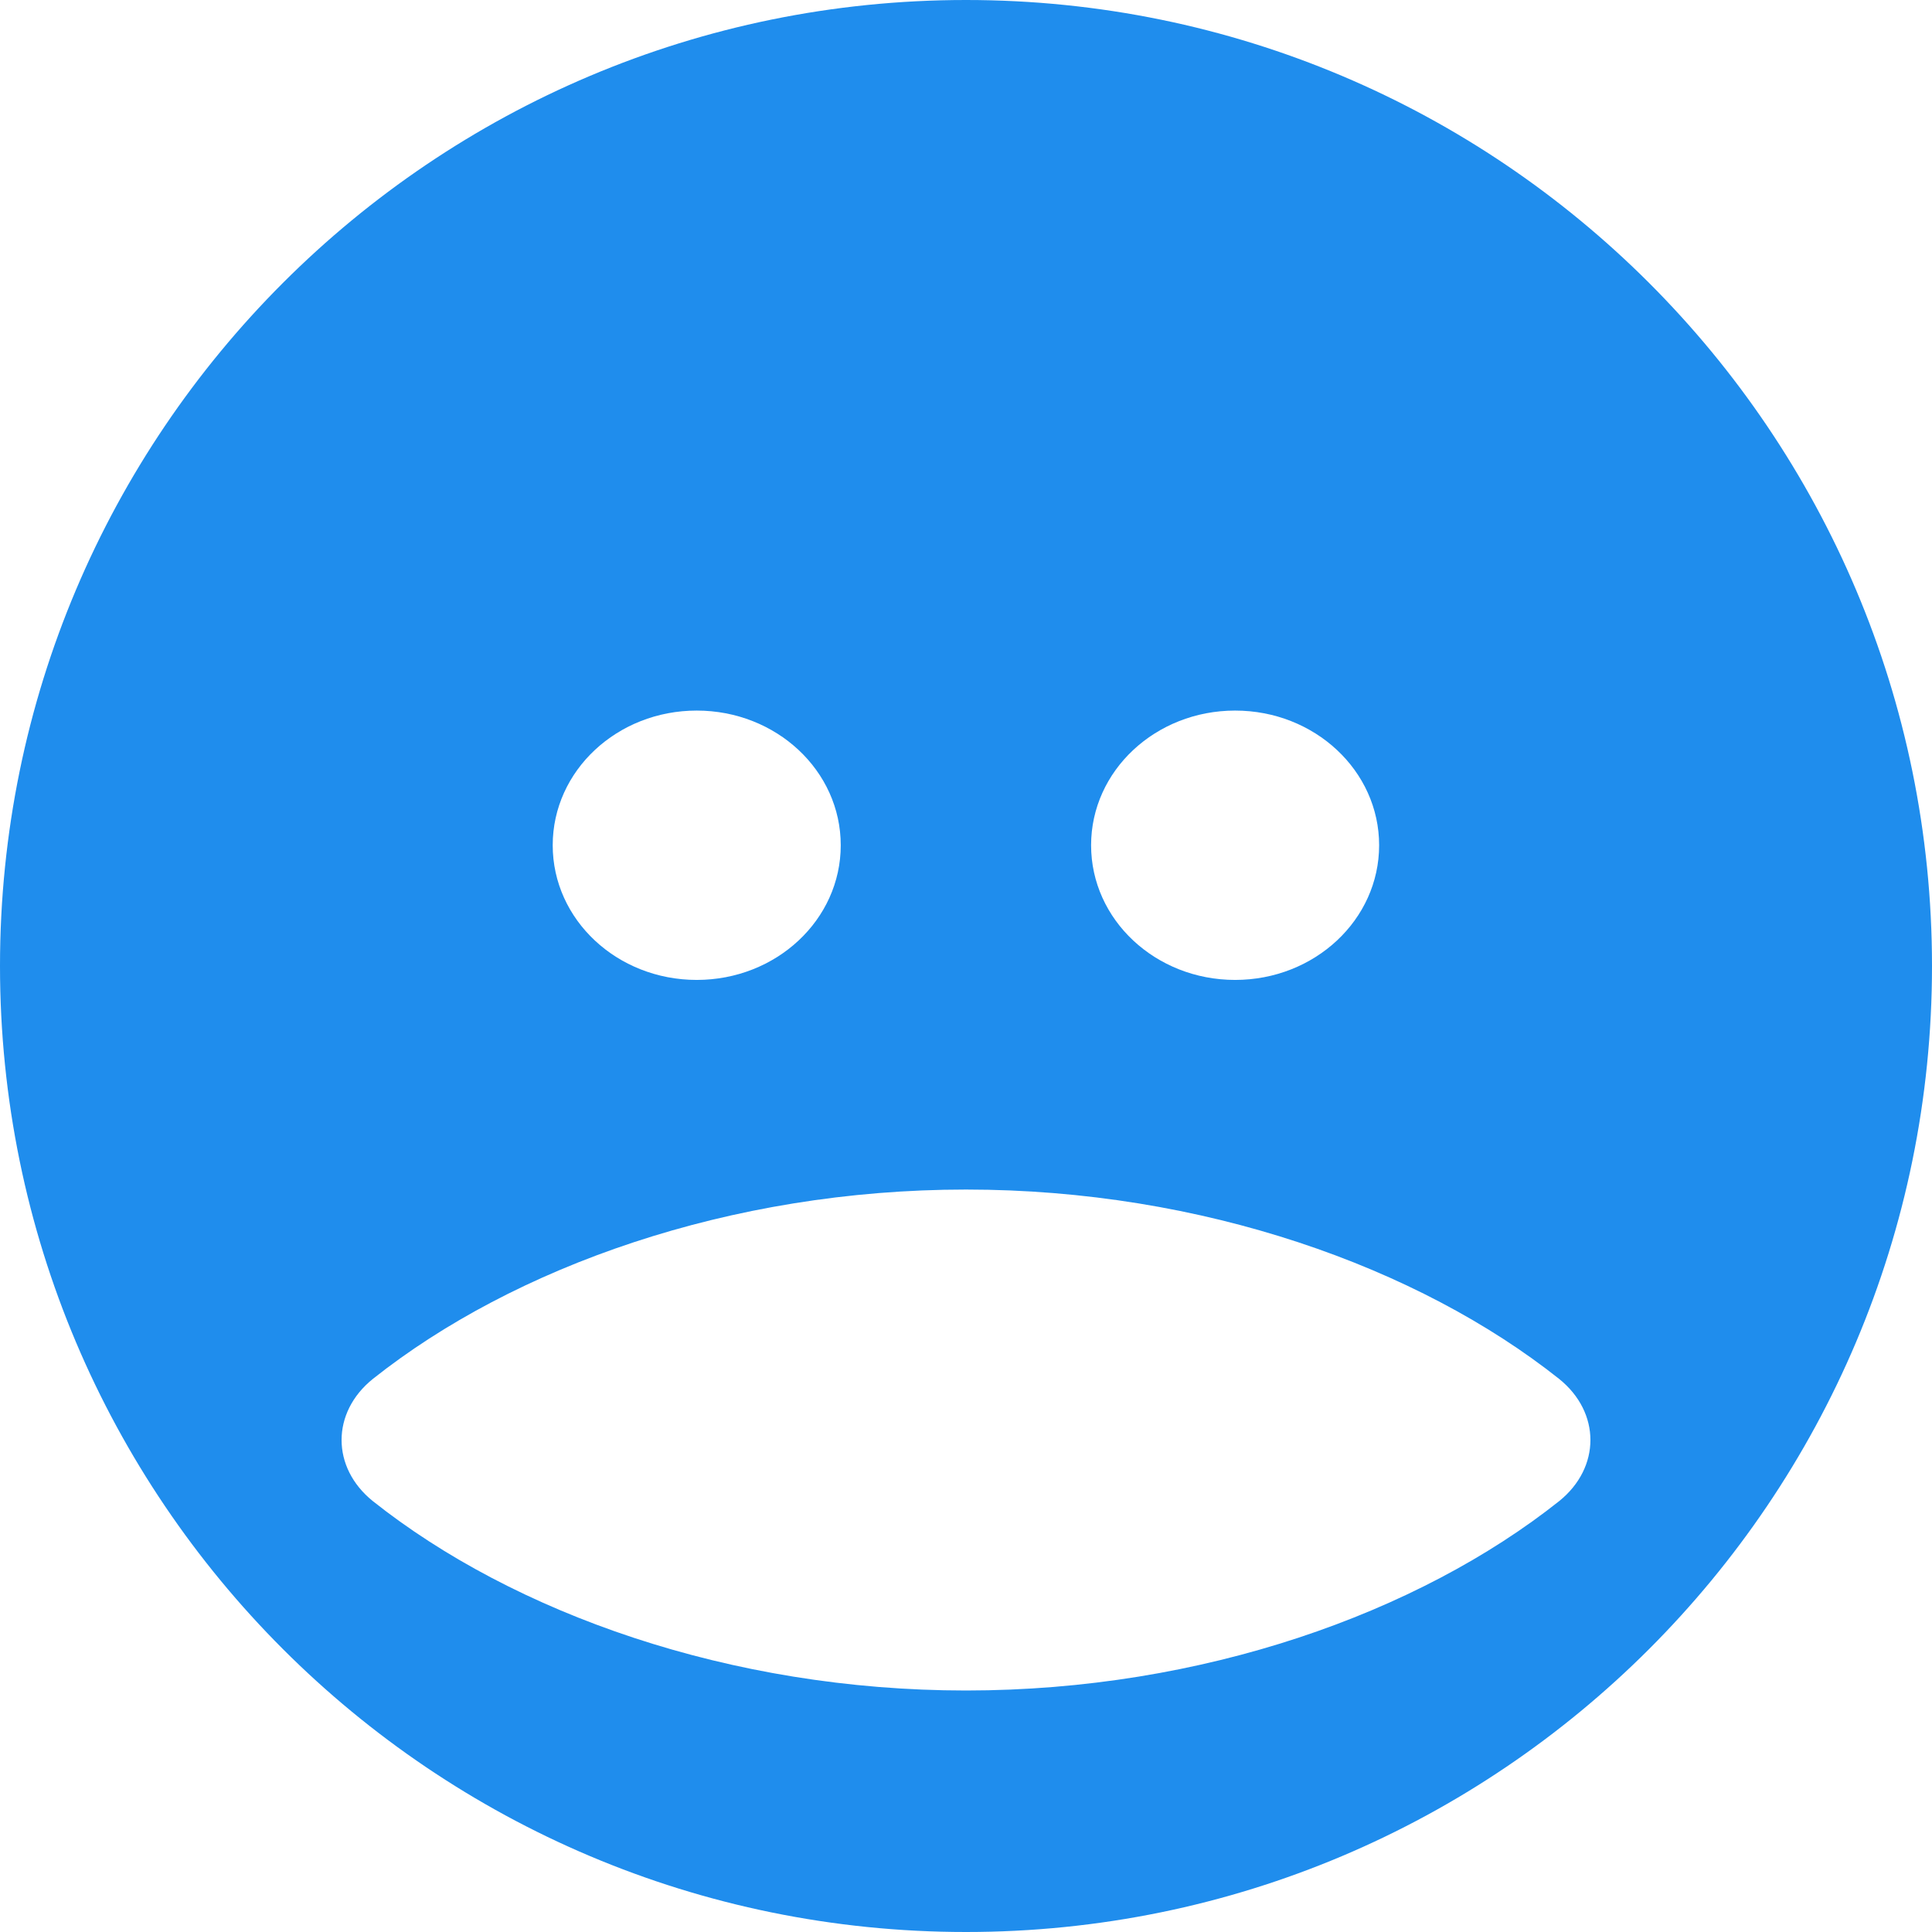 <svg xmlns="http://www.w3.org/2000/svg" viewBox="0 0 24 24" fill="#1F8DED">
  <path d="M12 0C5.372 0 0 5.372 0 12s5.372 12 12 12 12-5.372 12-12S18.628 0 12 0zm7.369 18.647C17.62 20.036 14.937 21 12 21s-5.62-.964-7.369-2.353c-.517-.417-.517-1.1 0-1.517 1.749-1.389 4.432-2.353 7.369-2.353s5.62.964 7.369 2.353c.517.417.517 1.1 0 1.517zM6.866 10.5c0-.926.801-1.673 1.789-1.673s1.789.747 1.789 1.673-.801 1.673-1.789 1.673-1.789-.747-1.789-1.673zm6.688 0c0-.926.801-1.673 1.789-1.673s1.789.747 1.789 1.673-.801 1.673-1.789 1.673-1.789-.747-1.789-1.673z" />
</svg> 